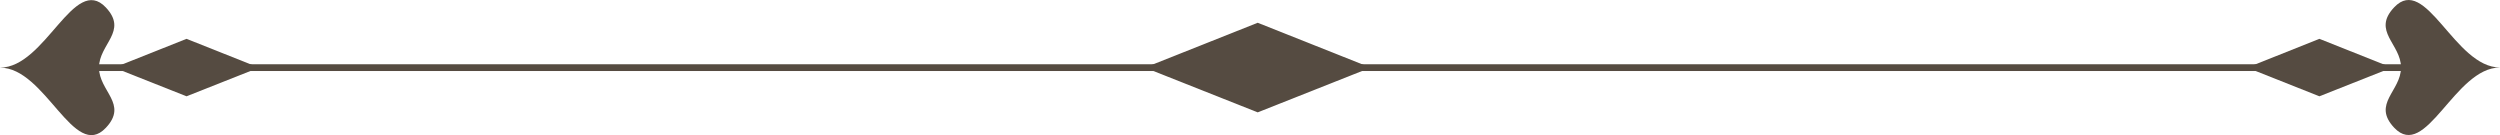 <svg xmlns="http://www.w3.org/2000/svg" width="370" height="20" viewBox="0 0 370 20" fill="none"><path d="M14.148 10.01L358.133 10.01" stroke="#554B41" stroke-miterlimit="10"></path><path d="M169.438 10.009L186.141 16.63L202.845 10.009L186.141 3.369L169.438 10.009Z" fill="#554B41"></path><path d="M16.895 10.009L27.608 14.252L38.322 10.009L27.608 5.748L16.895 10.009Z" fill="#554B41"></path><path d="M332.578 10.009L343.272 14.252L353.986 10.009L343.272 5.748L332.578 10.009Z" fill="#554B41"></path><path d="M0 10.009C6.739 10.009 10.944 23.918 15.667 18.914C19.008 15.375 14.649 13.51 14.649 10.009C14.649 6.509 18.989 4.644 15.667 1.105C10.944 -3.899 6.739 10.009 0 10.009Z" fill="#554B41"></path><path d="M370.002 9.99C363.262 9.99 359.058 -3.918 354.334 1.086C350.994 4.625 355.352 6.49 355.352 9.99C355.352 13.491 351.013 15.356 354.334 18.895C359.058 23.899 363.262 9.99 370.002 9.99Z" fill="#554B41"></path></svg>